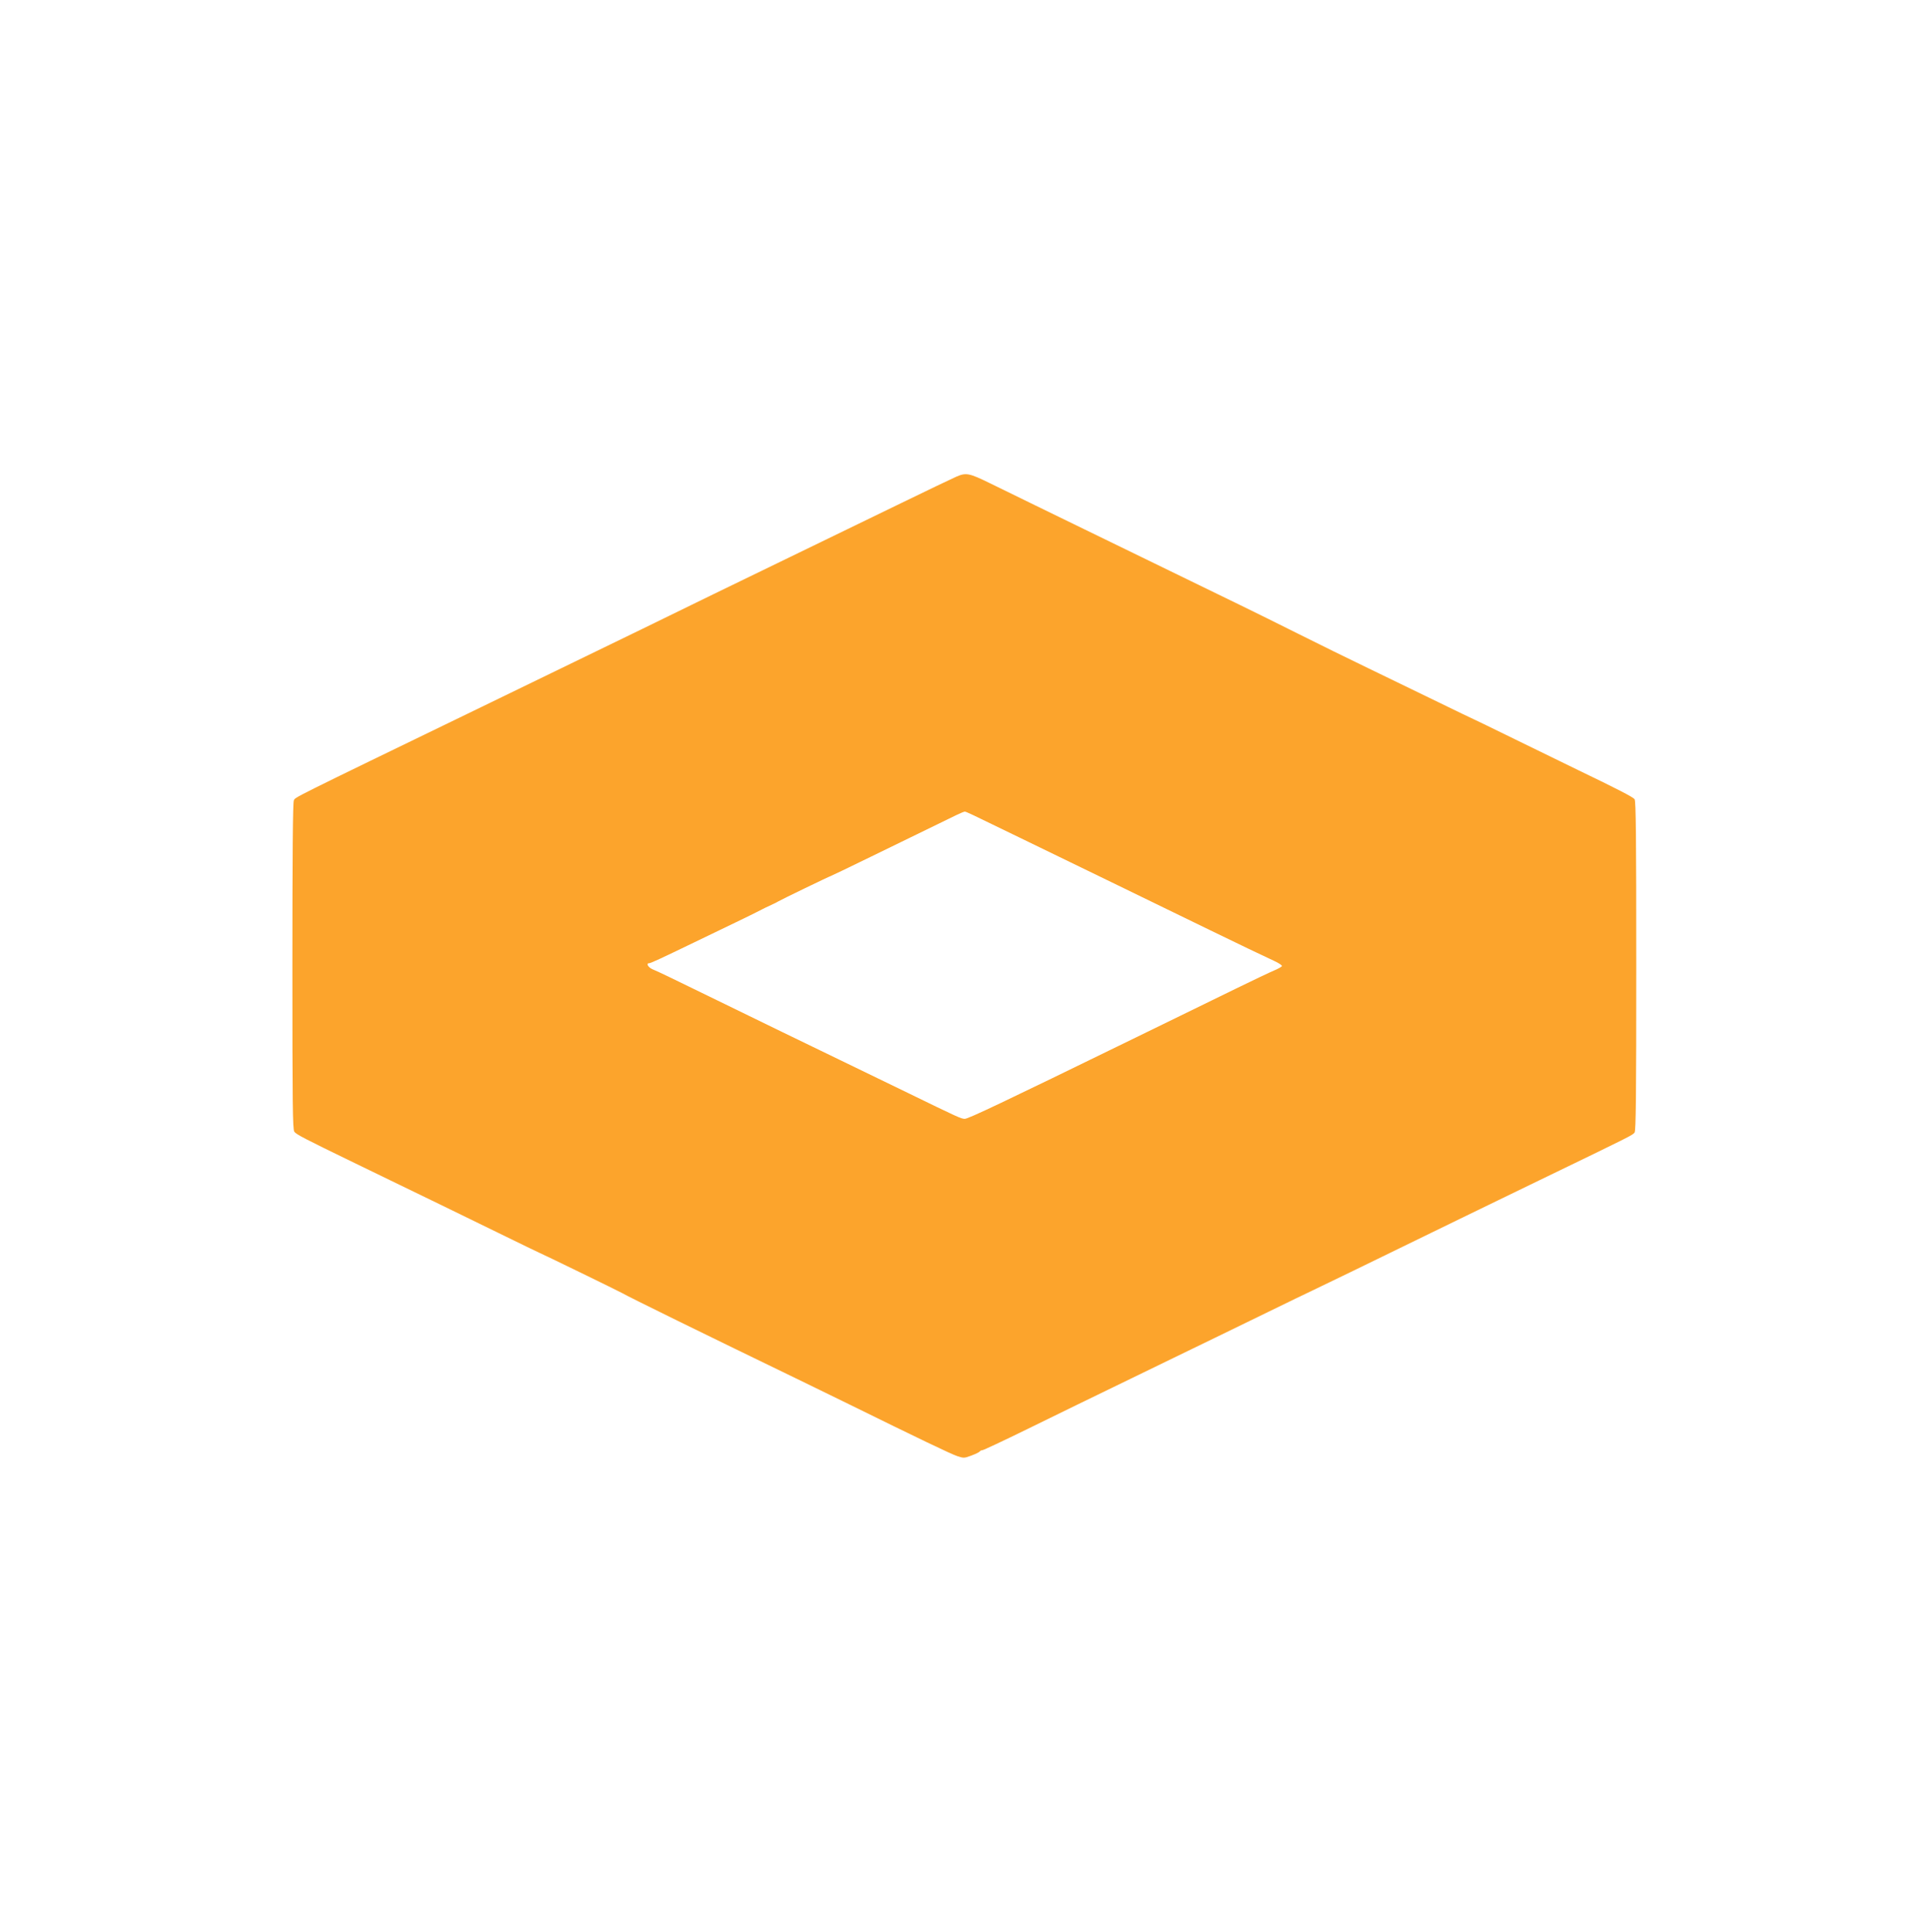 <svg xmlns="http://www.w3.org/2000/svg" width="1439" height="1440" viewBox="0 0 1439 1440" version="1.1"><path d="M 713 355.344 C 709.975 356.659, 691.300 365.608, 671.500 375.231 C 651.700 384.854, 614.575 402.861, 589 415.247 C 542.286 437.870, 518.820 449.286, 479 468.758 C 467.175 474.540, 413.175 500.745, 359 526.991 C 213.410 597.525, 220.274 594.103, 219.066 596.754 C 218.330 598.370, 218 636.614, 218 720.325 C 218 824.520, 218.203 841.845, 219.448 843.622 C 220.824 845.586, 227.186 848.894, 263 866.263 C 271.525 870.398, 287.050 877.931, 297.500 883.003 C 307.950 888.075, 321.900 894.838, 328.500 898.030 C 335.100 901.223, 354.371 910.622, 371.326 918.917 C 388.280 927.213, 402.290 934, 402.461 934 C 402.914 934, 462.230 962.868, 464 963.950 C 467.972 966.377, 527.147 995.404, 597 1029.187 C 607.175 1034.108, 623.150 1041.899, 632.500 1046.499 C 685.016 1072.339, 709.057 1083.860, 713.616 1085.374 C 718.566 1087.017, 718.916 1087.003, 724.347 1084.971 C 727.435 1083.816, 730.222 1082.450, 730.540 1081.935 C 730.858 1081.421, 731.729 1081, 732.475 1081 C 733.221 1081, 748.157 1073.986, 765.666 1065.413 C 796.859 1050.140, 808.222 1044.605, 842.500 1027.984 C 851.850 1023.451, 866.250 1016.457, 874.500 1012.443 C 882.750 1008.429, 896.925 1001.558, 906 997.173 C 915.075 992.788, 933.300 983.924, 946.500 977.473 C 959.700 971.023, 974.100 964.059, 978.500 961.996 C 982.900 959.934, 996.850 953.196, 1009.500 947.023 C 1048.931 927.783, 1072.955 916.084, 1088 908.798 C 1095.975 904.935, 1108.800 898.709, 1116.500 894.960 C 1124.200 891.212, 1138.375 884.338, 1148 879.685 C 1216.712 846.465, 1217.142 846.250, 1218.750 844.206 C 1219.735 842.955, 1220 816.580, 1220 720 C 1220 623.449, 1219.734 597.033, 1218.750 595.738 C 1217.516 594.115, 1205.759 588.056, 1176.500 573.967 C 1168.250 569.995, 1147.401 559.827, 1130.169 551.372 C 1112.937 542.917, 1098.692 536, 1098.514 536 C 1098.335 536, 1086.559 530.327, 1072.345 523.393 C 1058.130 516.459, 1034.800 505.154, 1020.500 498.270 C 1006.200 491.386, 982.575 479.778, 968 472.475 C 953.425 465.171, 934.075 455.600, 925 451.205 C 915.925 446.810, 899.275 438.714, 888 433.214 C 860.962 420.025, 829.402 404.672, 809 394.784 C 799.925 390.386, 783.050 382.171, 771.500 376.529 C 759.950 370.887, 744.803 363.488, 737.841 360.087 C 722.543 352.615, 720.273 352.181, 713 355.344 M 713.452 607.386 C 705.772 611.086, 682.345 622.498, 649.693 638.444 C 633.300 646.450, 619.684 653, 619.435 653 C 618.854 653, 581.986 670.833, 580 672.075 C 579.175 672.591, 577.825 673.293, 577 673.635 C 574.902 674.506, 565.810 678.949, 564 679.989 C 563.175 680.462, 555.975 683.987, 548 687.821 C 540.025 691.655, 526.075 698.380, 517 702.765 C 492.243 714.728, 485.162 718, 484.028 718 C 481.456 718, 483.374 721.253, 486.750 722.617 C 490.460 724.115, 499.032 728.234, 535 745.801 C 569.996 762.893, 597.561 776.284, 626 790.009 C 641.675 797.573, 664.625 808.698, 677 814.731 C 714.072 832.803, 716.700 834, 719.322 834 C 721.972 834, 747.380 821.930, 844 774.772 C 854.175 769.806, 870.600 761.794, 880.500 756.966 C 890.400 752.139, 908.850 743.129, 921.500 736.944 C 934.150 730.759, 946.966 724.668, 949.980 723.409 C 952.994 722.149, 955.610 720.669, 955.794 720.119 C 955.977 719.569, 953.511 717.911, 950.314 716.435 C 942.038 712.615, 922.276 703.137, 902.500 693.505 C 893.150 688.950, 878.525 681.840, 870 677.703 C 861.475 673.566, 845.275 665.686, 834 660.191 C 822.725 654.696, 806.525 646.828, 798 642.706 C 789.475 638.584, 772.150 630.174, 759.500 624.017 C 723.503 606.499, 720.338 605, 719.340 605 C 718.825 605, 716.175 606.074, 713.452 607.386" stroke="none" fill="#fca42c" fill-rule="evenodd"/></svg>